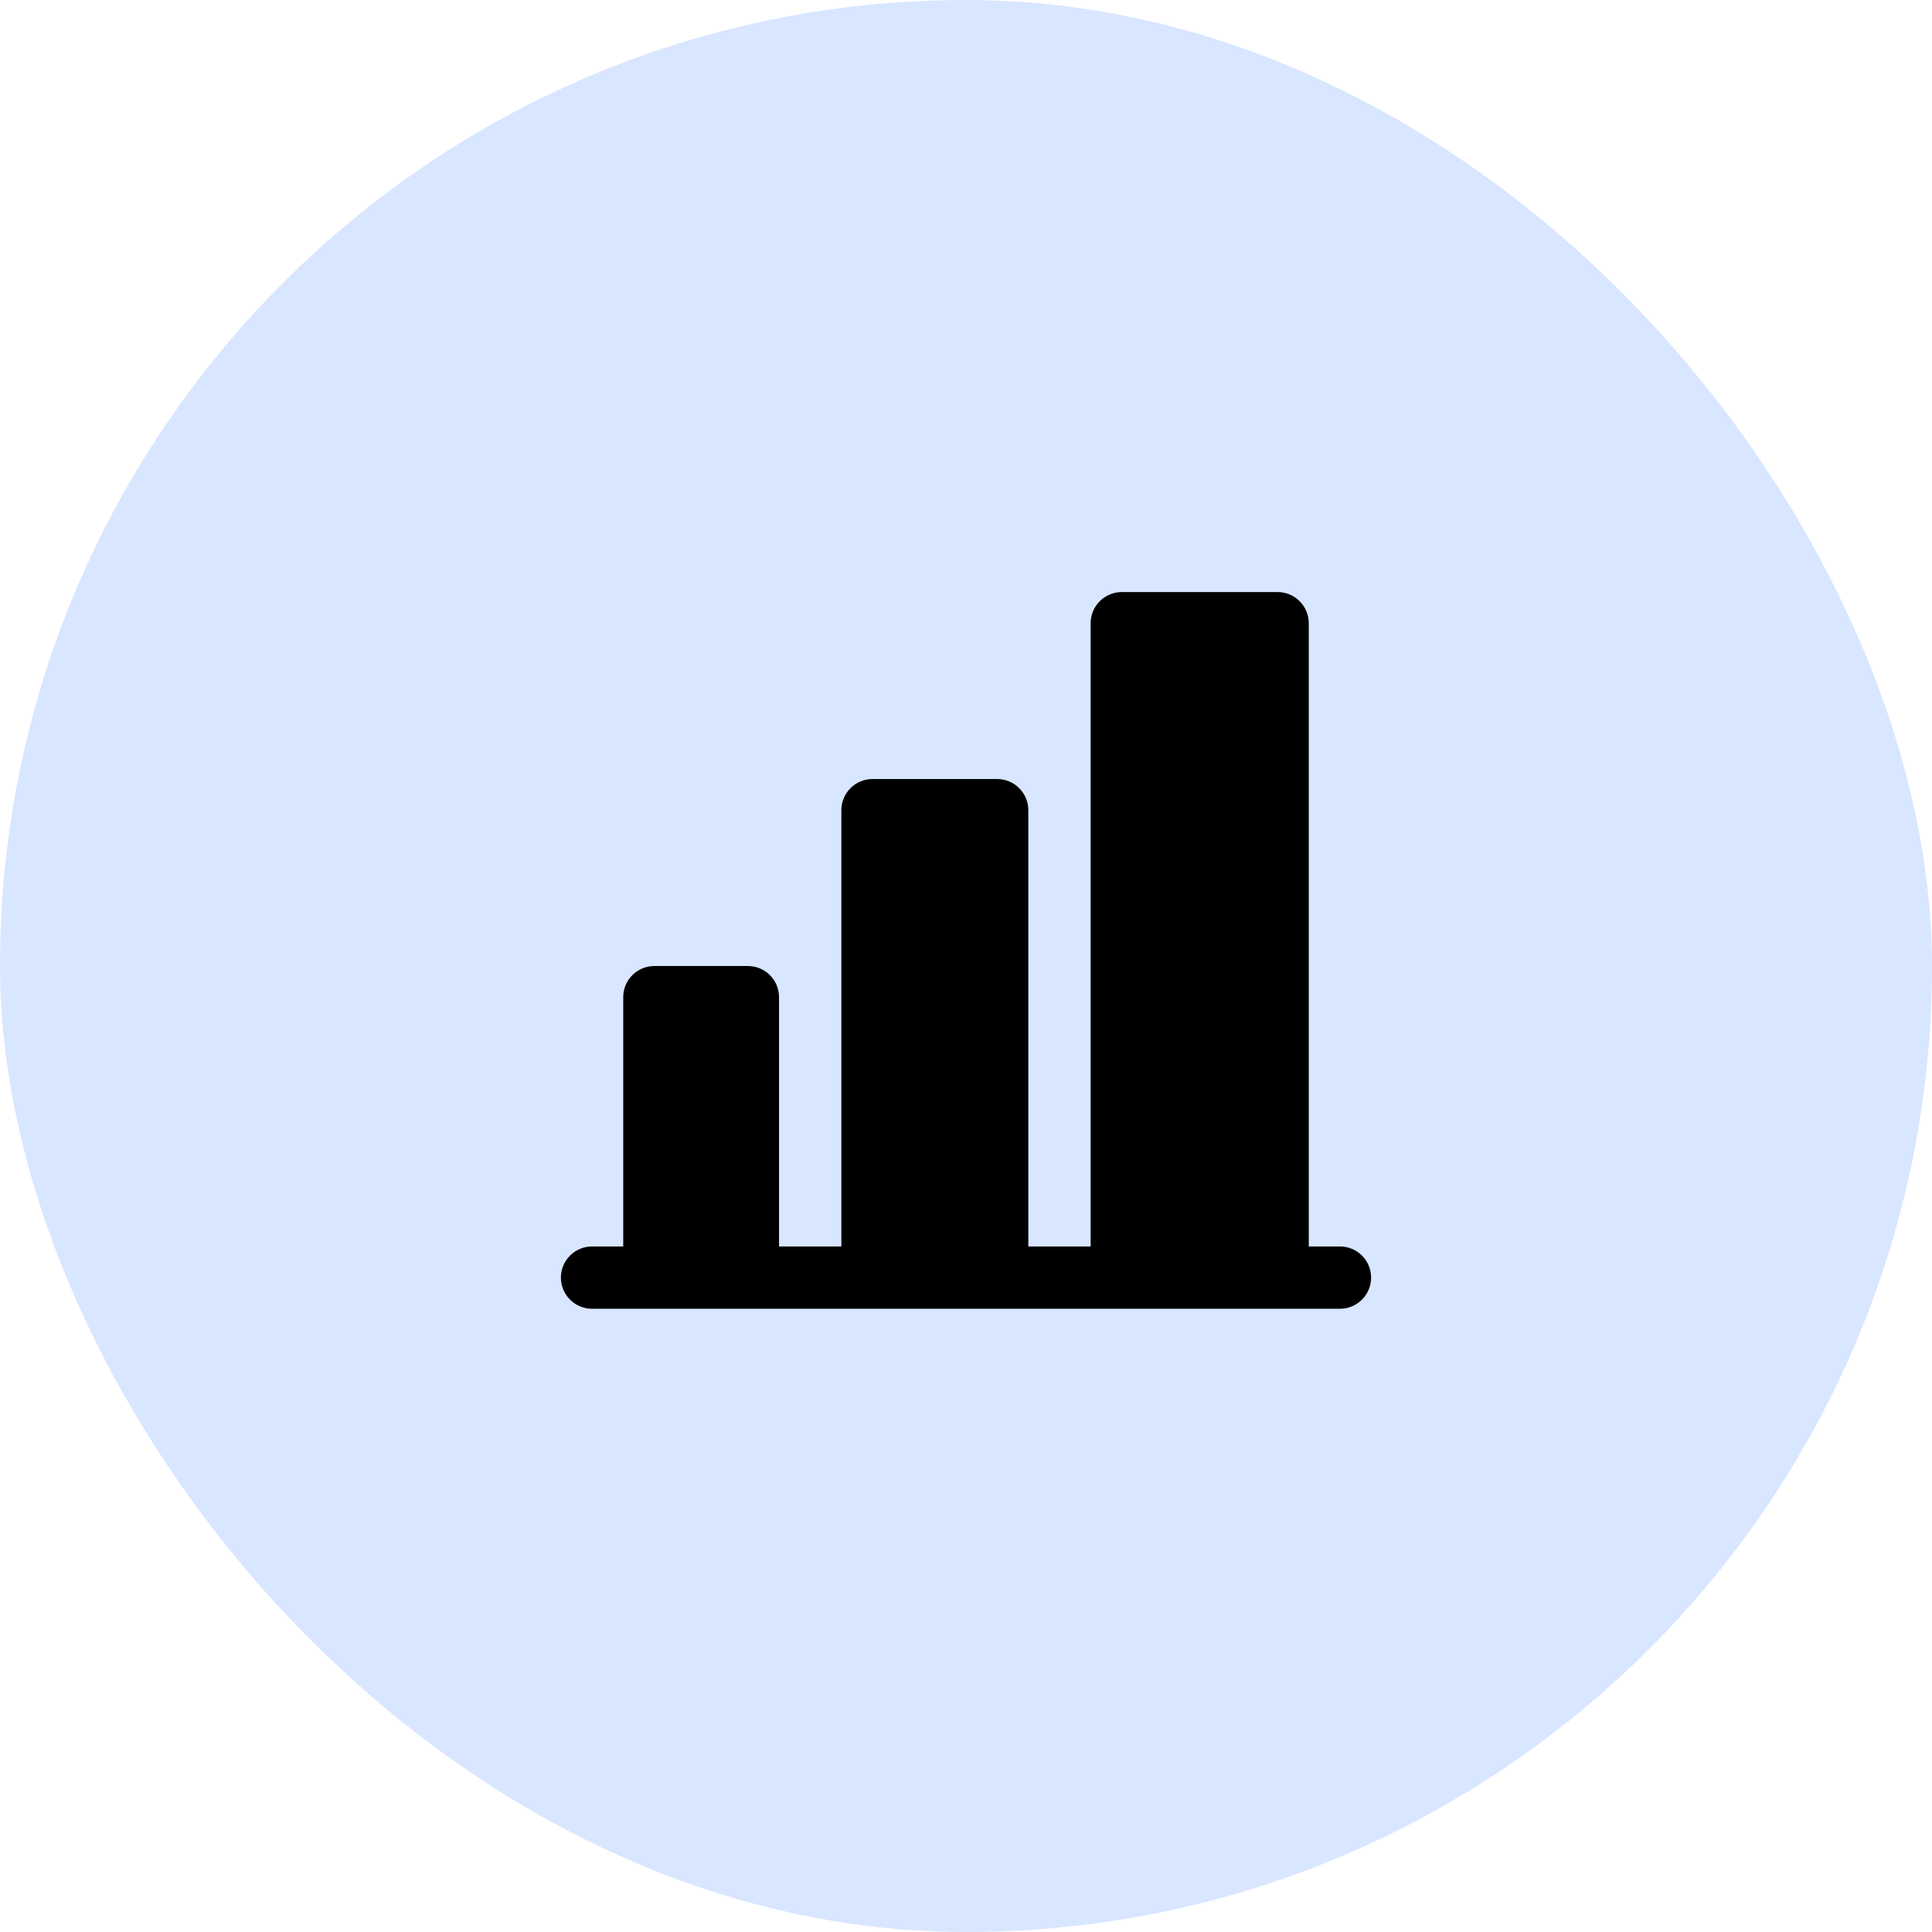 <?xml version="1.0" encoding="UTF-8"?> <svg xmlns="http://www.w3.org/2000/svg" width="62" height="62" viewBox="0 0 62 62" fill="none"><rect width="62" height="62" rx="31" fill="#0057FF" fill-opacity="0.15"></rect><g clip-path="url(#clip0_45_1017)"><path d="M44 41C44 41.265 43.895 41.52 43.707 41.707C43.52 41.895 43.265 42 43 42H19C18.735 42 18.48 41.895 18.293 41.707C18.105 41.52 18 41.265 18 41C18 40.735 18.105 40.48 18.293 40.293C18.48 40.105 18.735 40 19 40H20V32C20 31.735 20.105 31.48 20.293 31.293C20.48 31.105 20.735 31 21 31H24C24.265 31 24.52 31.105 24.707 31.293C24.895 31.48 25 31.735 25 32V40H27V26C27 25.735 27.105 25.48 27.293 25.293C27.48 25.105 27.735 25 28 25H32C32.265 25 32.52 25.105 32.707 25.293C32.895 25.48 33 25.735 33 26V40H35V20C35 19.735 35.105 19.48 35.293 19.293C35.48 19.105 35.735 19 36 19H41C41.265 19 41.52 19.105 41.707 19.293C41.895 19.48 42 19.735 42 20V40H43C43.265 40 43.52 40.105 43.707 40.293C43.895 40.48 44 40.735 44 41Z" fill="black"></path></g><defs><clipPath id="clip0_45_1017"><rect width="32" height="32" fill="white" transform="translate(15 15)"></rect></clipPath></defs></svg> 